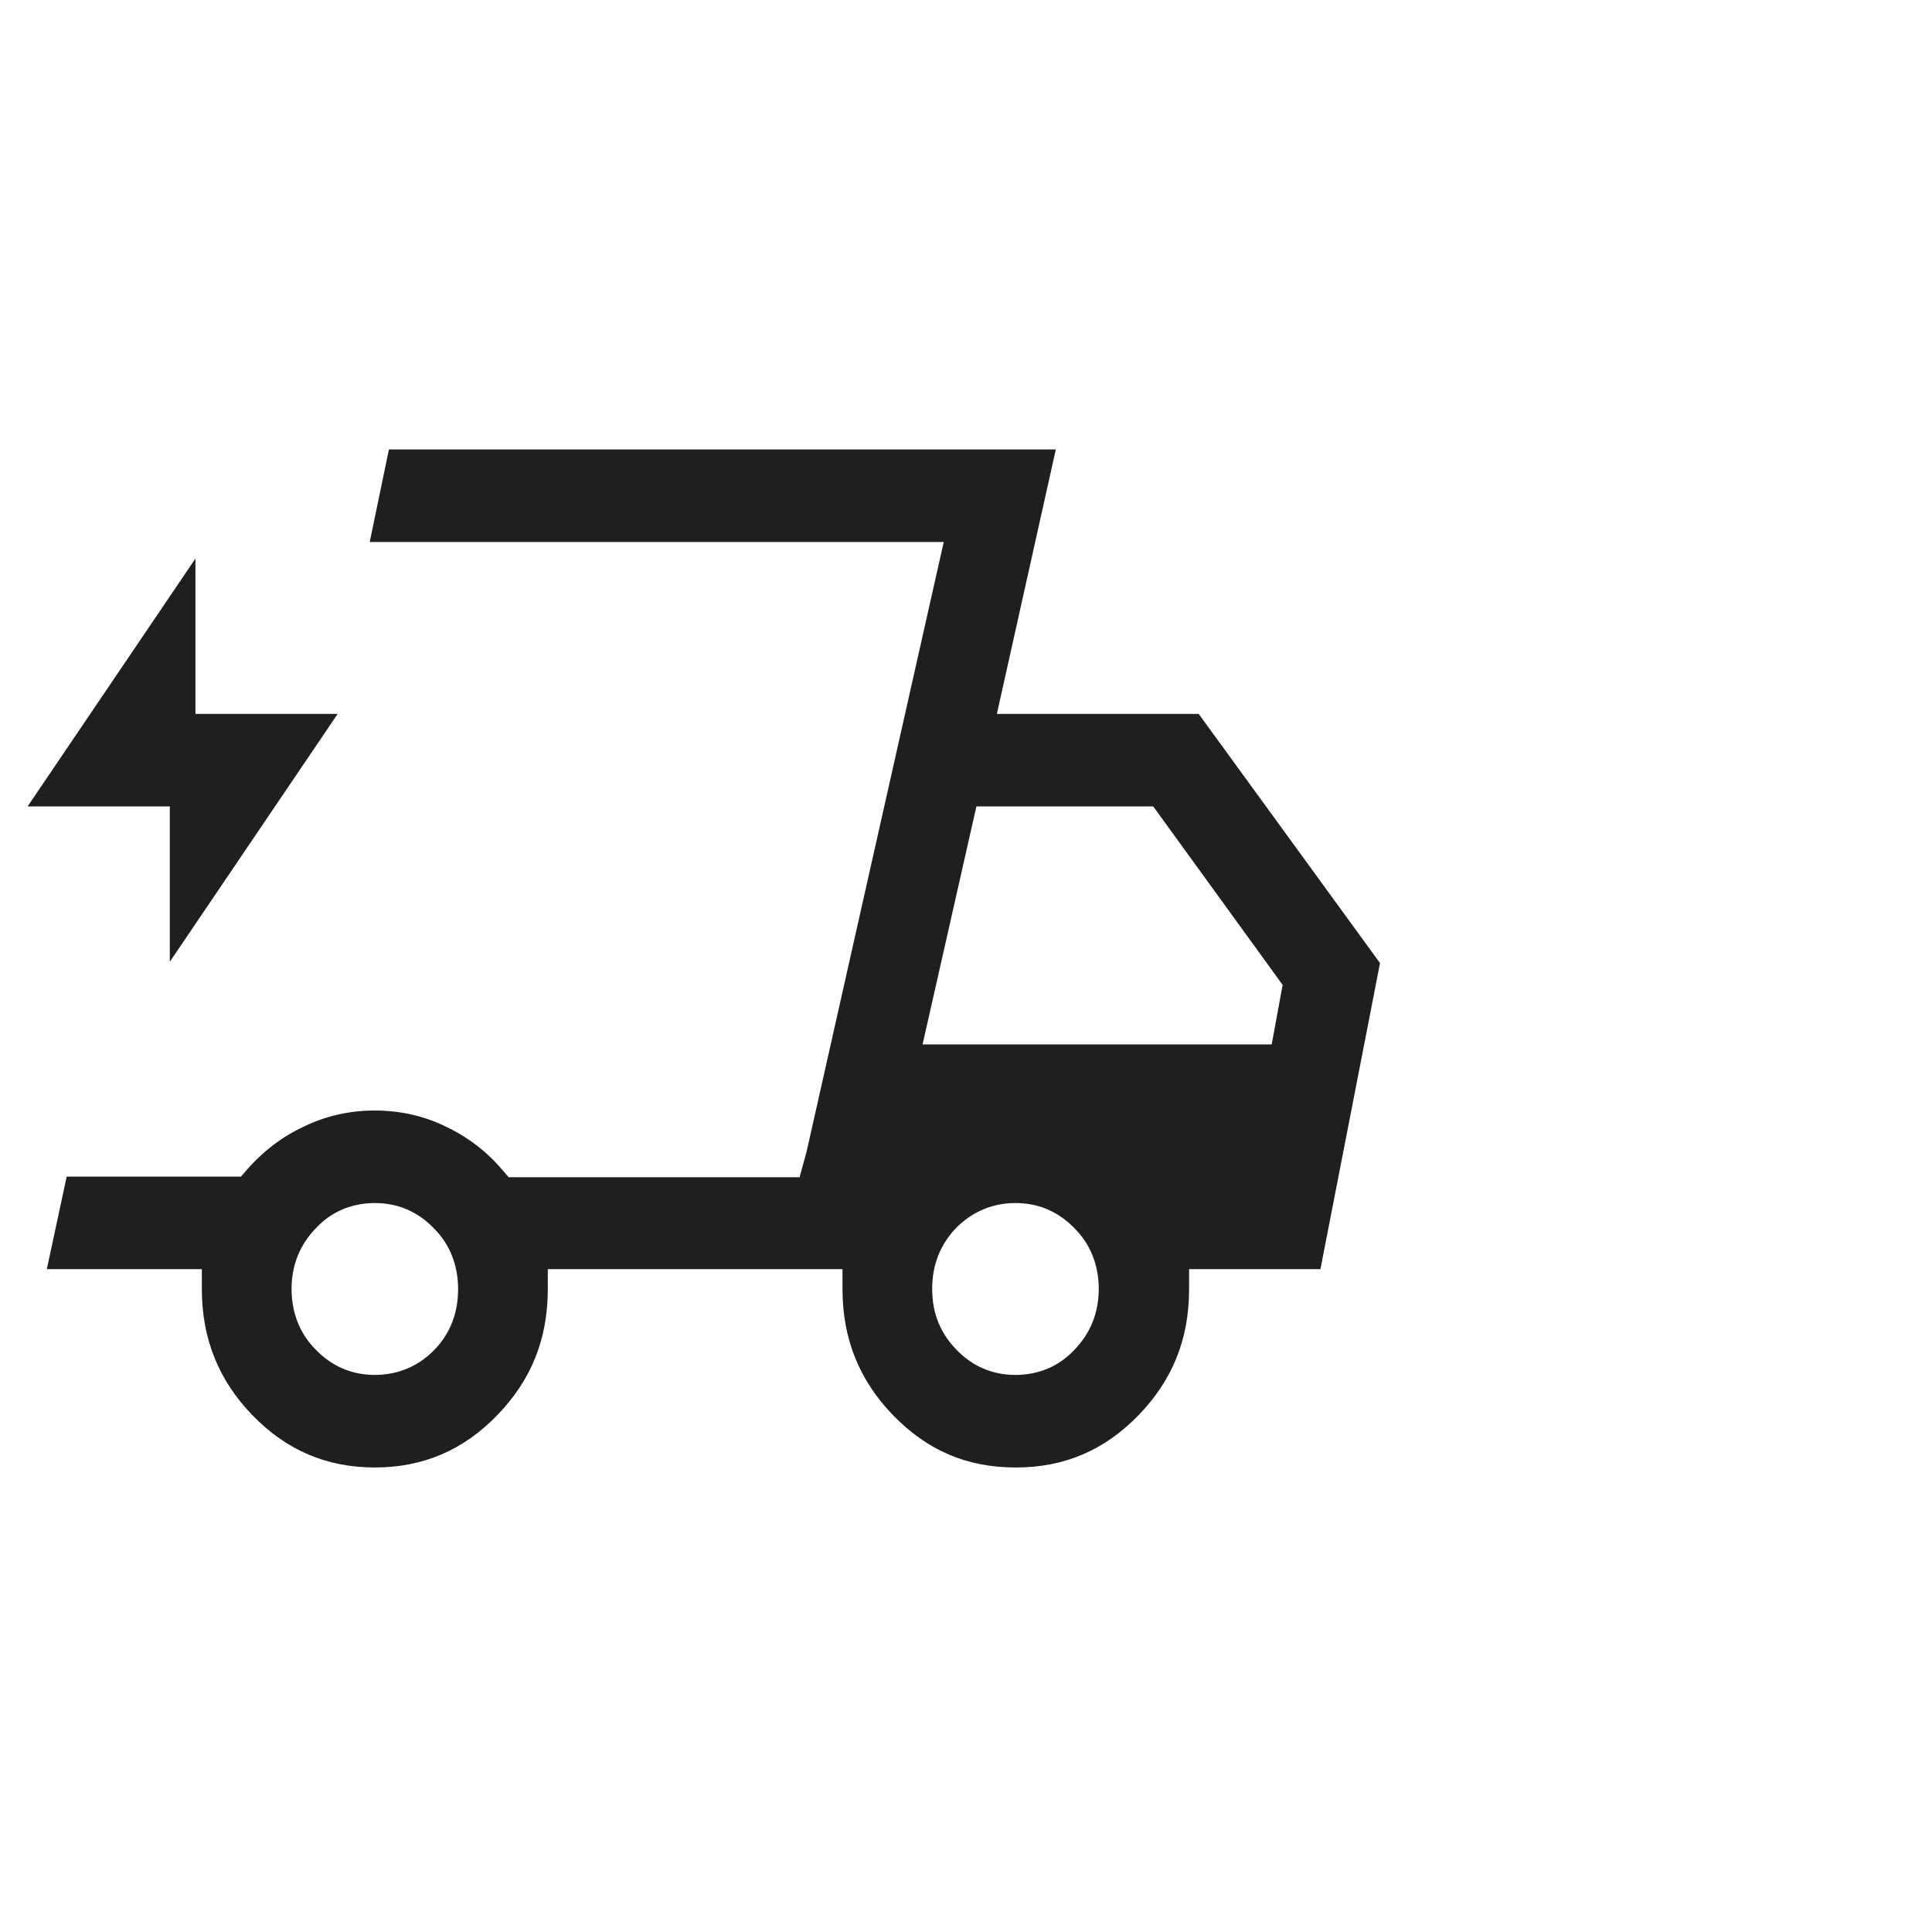 <svg width="55" height="55" viewBox="0 0 55 55" fill="none" xmlns="http://www.w3.org/2000/svg">
<g clip-path="url(#clip0_4435_12479)">
<g clip-path="url(#clip1_4435_12479)">
<path d="M28.908 41.776C27.522 41.776 26.392 41.287 25.425 40.289C24.458 39.292 23.984 38.106 23.984 36.695V36.13H15.595V36.695C15.595 38.125 15.121 39.292 14.154 40.289C13.187 41.287 12.038 41.776 10.671 41.776C9.303 41.776 8.154 41.287 7.187 40.289C6.221 39.292 5.746 38.106 5.746 36.695V36.13H1.333L1.898 33.496H6.859L7.023 33.307C7.479 32.781 8.044 32.348 8.664 32.065C9.284 31.764 9.959 31.614 10.671 31.614C11.382 31.614 12.057 31.764 12.677 32.065C13.315 32.367 13.862 32.781 14.318 33.326L14.482 33.514H22.762L22.963 32.781L26.866 15.43H10.525L11.072 12.795H30.057L28.379 20.323H34.124L39.286 27.417L37.59 36.13H33.851V36.695C33.851 38.125 33.377 39.292 32.41 40.289C31.443 41.287 30.294 41.776 28.927 41.776H28.908ZM28.908 34.248C28.252 34.248 27.686 34.493 27.23 34.945C26.774 35.415 26.537 35.998 26.537 36.695C26.537 37.391 26.774 37.956 27.23 38.426C27.686 38.897 28.252 39.141 28.908 39.141C29.565 39.141 30.148 38.897 30.586 38.426C31.042 37.956 31.279 37.372 31.279 36.695C31.279 36.017 31.042 35.415 30.586 34.964C30.13 34.493 29.565 34.248 28.908 34.248ZM10.671 34.248C10.014 34.248 9.43 34.493 8.993 34.964C8.537 35.434 8.3 36.017 8.3 36.695C8.3 37.372 8.537 37.974 8.993 38.426C9.449 38.897 10.014 39.141 10.671 39.141C11.327 39.141 11.911 38.897 12.367 38.426C12.823 37.956 13.041 37.372 13.041 36.695C13.041 36.017 12.804 35.415 12.348 34.964C11.893 34.493 11.327 34.248 10.671 34.248ZM26.264 29.732H36.203L36.514 28.038L32.83 22.957H27.796L26.264 29.732ZM4.834 22.957H0.786L5.564 15.9V20.323H9.613L4.834 27.38V22.957Z" fill="#1F1F1F"/>
</g>
</g>
<defs>
<clipPath id="clip0_4435_12479">
<rect width="52.792" height="52.792" fill="white" transform="translate(0.786 0.786)"/>
</clipPath>
<clipPath id="clip1_4435_12479">
<rect width="44" height="32.114" fill="white" transform="translate(0.786 11.229)"/>
</clipPath>
</defs>
</svg>
